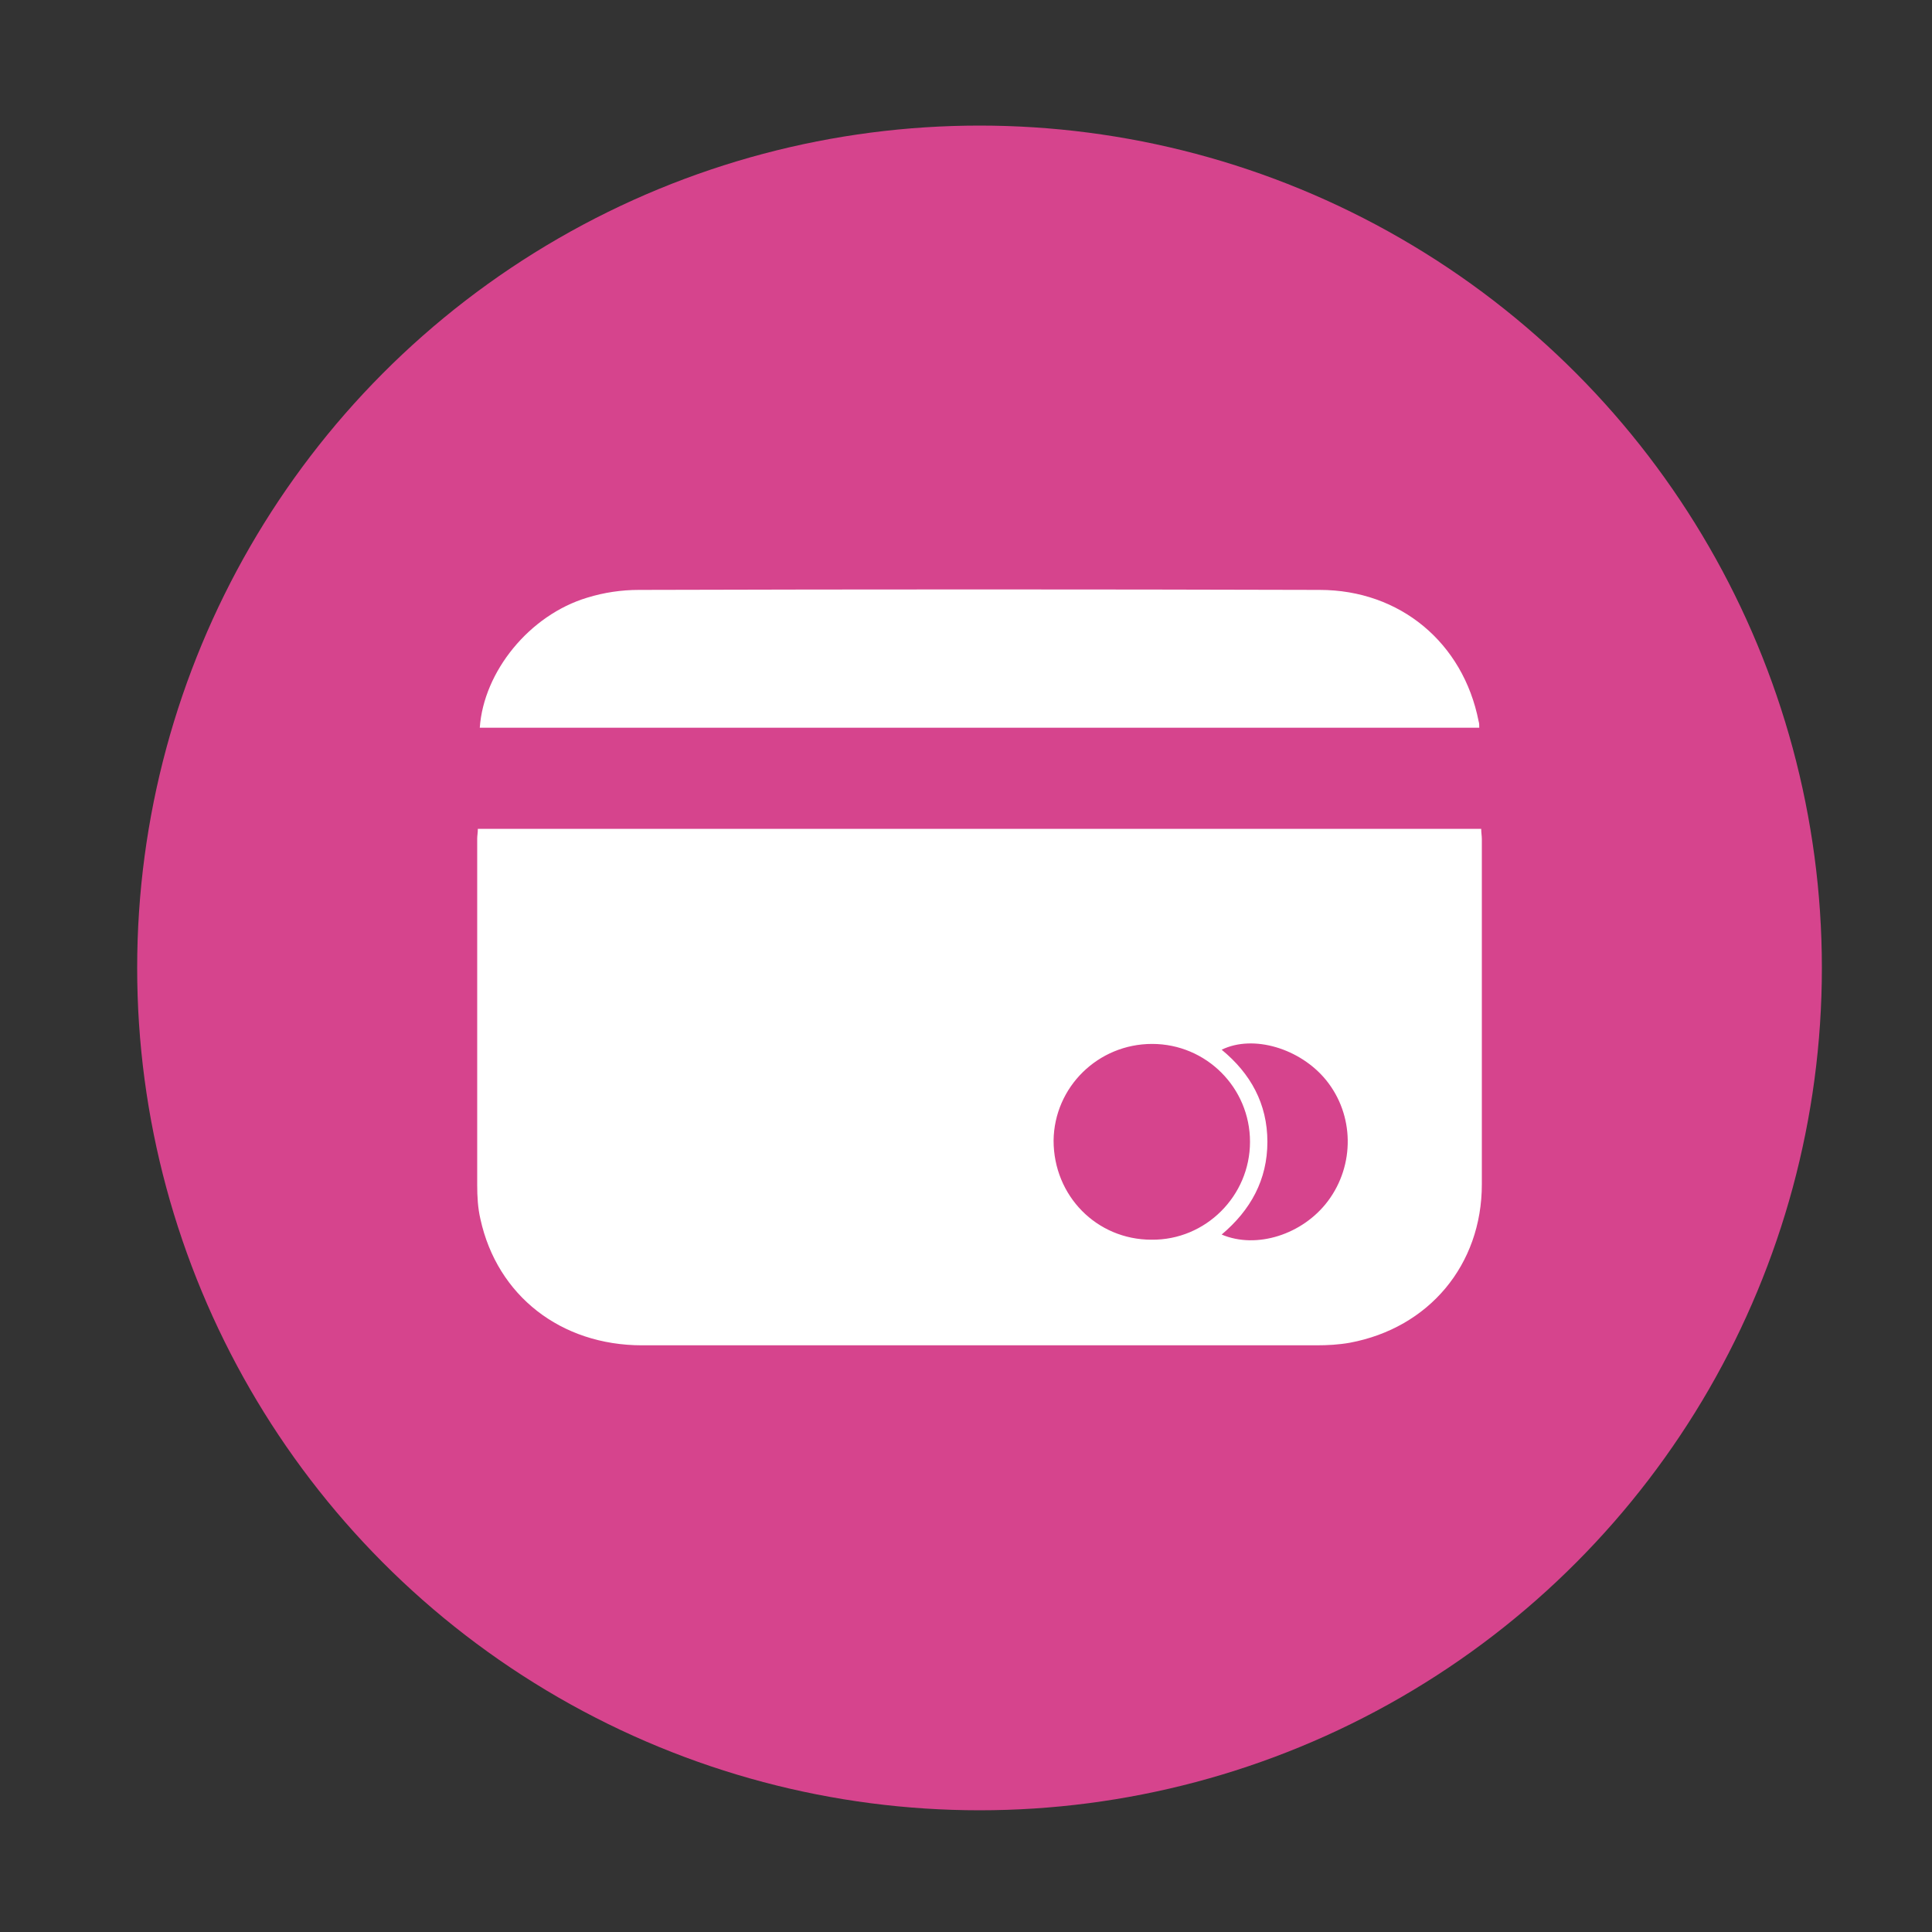 <svg xmlns="http://www.w3.org/2000/svg" xmlns:xlink="http://www.w3.org/1999/xlink" id="Calque_1" x="0px" y="0px" viewBox="0 0 300 300" style="enable-background:new 0 0 300 300;" xml:space="preserve"><rect x="0" y="0" width="300" height="300" fill="#333333" stroke="none"/> <style type="text/css"> .st0{fill:#D6448D;} .st1{fill:#FFFFFF;} </style> <g> <circle class="st0" cx="152.1" cy="150.3" r="130.8"></circle> </g> <g> <path class="st1" d="M74.2,128.7c52,0,103.8,0,155.8,0c0,0.6,0.1,1.1,0.1,1.6c0,17.9,0,35.7,0,53.6c0,12.5-8.2,22.3-20.5,24.6 c-1.7,0.3-3.4,0.4-5.2,0.4c-34.9,0-69.8,0-104.7,0c-12.6,0-22.5-7.7-25.1-19.6c-0.4-1.7-0.5-3.5-0.5-5.3c0-17.9,0-35.9,0-53.8 C74.1,129.8,74.2,129.3,74.2,128.7z M178.8,192.5c8.4,0.1,15.3-6.8,15.3-15.2c0-8.4-6.8-15.2-15.2-15.2c-8.4,0-15.2,6.7-15.3,15 C163.6,185.7,170.3,192.5,178.8,192.5z M189.7,163c4.5,3.7,7.1,8.4,7.1,14.3c0,5.9-2.6,10.6-7.1,14.4c5.4,2.3,12.6,0,16.5-5.2 c4.2-5.6,4.1-13.4-0.3-18.8C201.9,162.8,194.6,160.6,189.7,163z"></path> <path class="st1" d="M74.5,113c0.6-8.7,7.7-17.5,16.7-20.2c2.6-0.8,5.3-1.2,8-1.2c35.2-0.1,70.4-0.1,105.7,0 c12.5,0,22.3,8.2,24.7,20.4c0.1,0.3,0.1,0.6,0.1,1C178,113,126.3,113,74.5,113z"></path> </g> </svg>